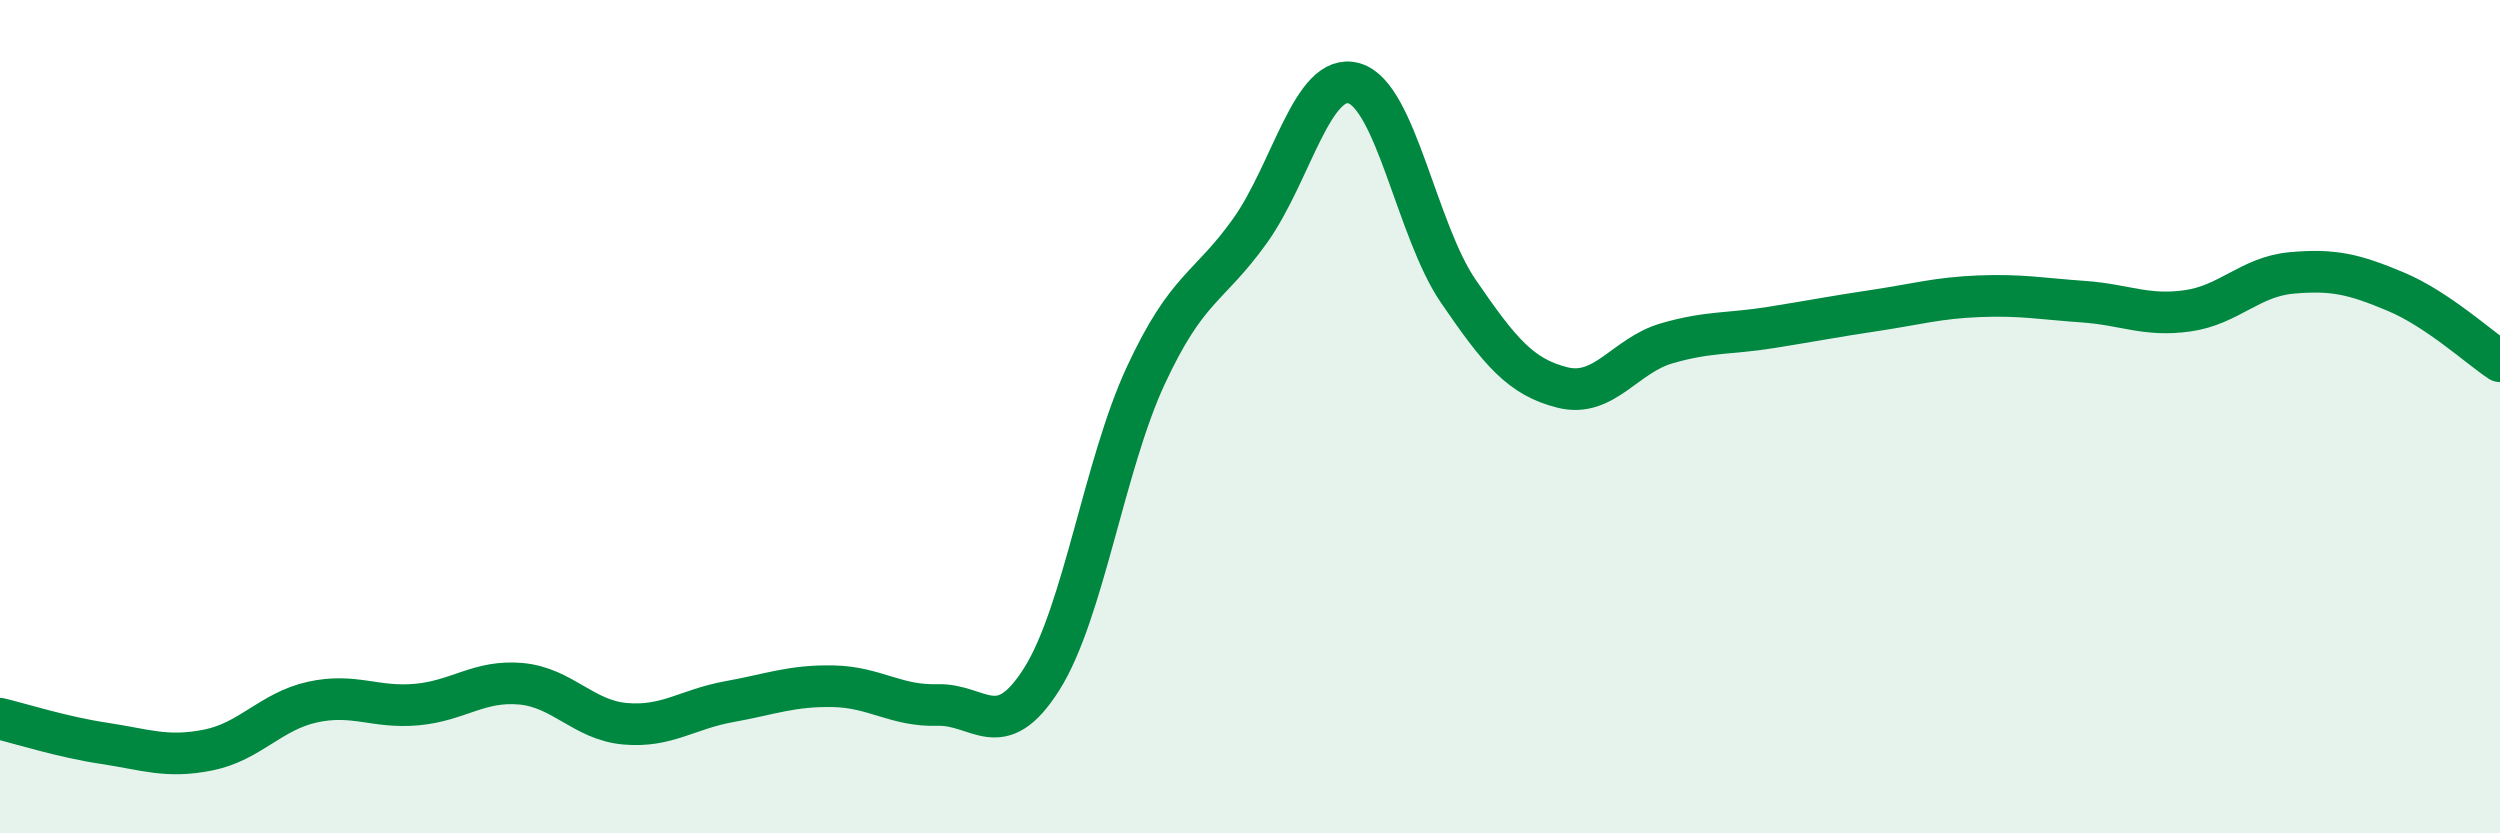 
    <svg width="60" height="20" viewBox="0 0 60 20" xmlns="http://www.w3.org/2000/svg">
      <path
        d="M 0,17.25 C 0.5,17.37 1.5,17.69 2.5,17.84 C 3.5,17.99 4,18.2 5,18 C 6,17.8 6.5,17.07 7.5,16.85 C 8.5,16.63 9,17 10,16.91 C 11,16.82 11.5,16.32 12.5,16.41 C 13.5,16.5 14,17.28 15,17.37 C 16,17.46 16.5,17.02 17.5,16.84 C 18.5,16.66 19,16.45 20,16.47 C 21,16.49 21.5,16.95 22.5,16.92 C 23.5,16.89 24,17.88 25,16.3 C 26,14.72 26.5,11.16 27.5,9.01 C 28.5,6.86 29,6.94 30,5.54 C 31,4.14 31.5,1.71 32.5,2 C 33.5,2.29 34,5.53 35,6.99 C 36,8.45 36.5,9.05 37.5,9.3 C 38.5,9.55 39,8.53 40,8.24 C 41,7.95 41.5,8.02 42.5,7.86 C 43.5,7.7 44,7.6 45,7.45 C 46,7.3 46.5,7.15 47.5,7.11 C 48.5,7.07 49,7.17 50,7.24 C 51,7.31 51.5,7.6 52.5,7.46 C 53.5,7.32 54,6.64 55,6.55 C 56,6.46 56.5,6.58 57.5,7 C 58.5,7.42 59.5,8.34 60,8.67L60 20L0 20Z"
        fill="#008740"
        opacity="0.1"
        stroke-linecap="round"
        stroke-linejoin="round"
      />
      <path
        d="M 0,17.25 C 0.5,17.37 1.5,17.69 2.5,17.84 C 3.5,17.99 4,18.2 5,18 C 6,17.8 6.5,17.07 7.5,16.85 C 8.5,16.63 9,17 10,16.91 C 11,16.82 11.5,16.32 12.5,16.41 C 13.5,16.5 14,17.28 15,17.37 C 16,17.46 16.5,17.02 17.5,16.84 C 18.5,16.66 19,16.45 20,16.47 C 21,16.49 21.5,16.95 22.5,16.92 C 23.5,16.89 24,17.88 25,16.3 C 26,14.72 26.5,11.16 27.5,9.01 C 28.5,6.86 29,6.94 30,5.54 C 31,4.14 31.5,1.71 32.5,2 C 33.5,2.29 34,5.53 35,6.99 C 36,8.45 36.5,9.05 37.5,9.3 C 38.5,9.55 39,8.53 40,8.24 C 41,7.95 41.5,8.02 42.5,7.86 C 43.5,7.7 44,7.6 45,7.45 C 46,7.3 46.5,7.15 47.5,7.11 C 48.5,7.07 49,7.17 50,7.24 C 51,7.31 51.5,7.6 52.5,7.46 C 53.5,7.32 54,6.64 55,6.55 C 56,6.46 56.5,6.58 57.5,7 C 58.5,7.42 59.5,8.34 60,8.67"
        stroke="#008740"
        stroke-width="1"
        fill="none"
        stroke-linecap="round"
        stroke-linejoin="round"
      />
    </svg>
  